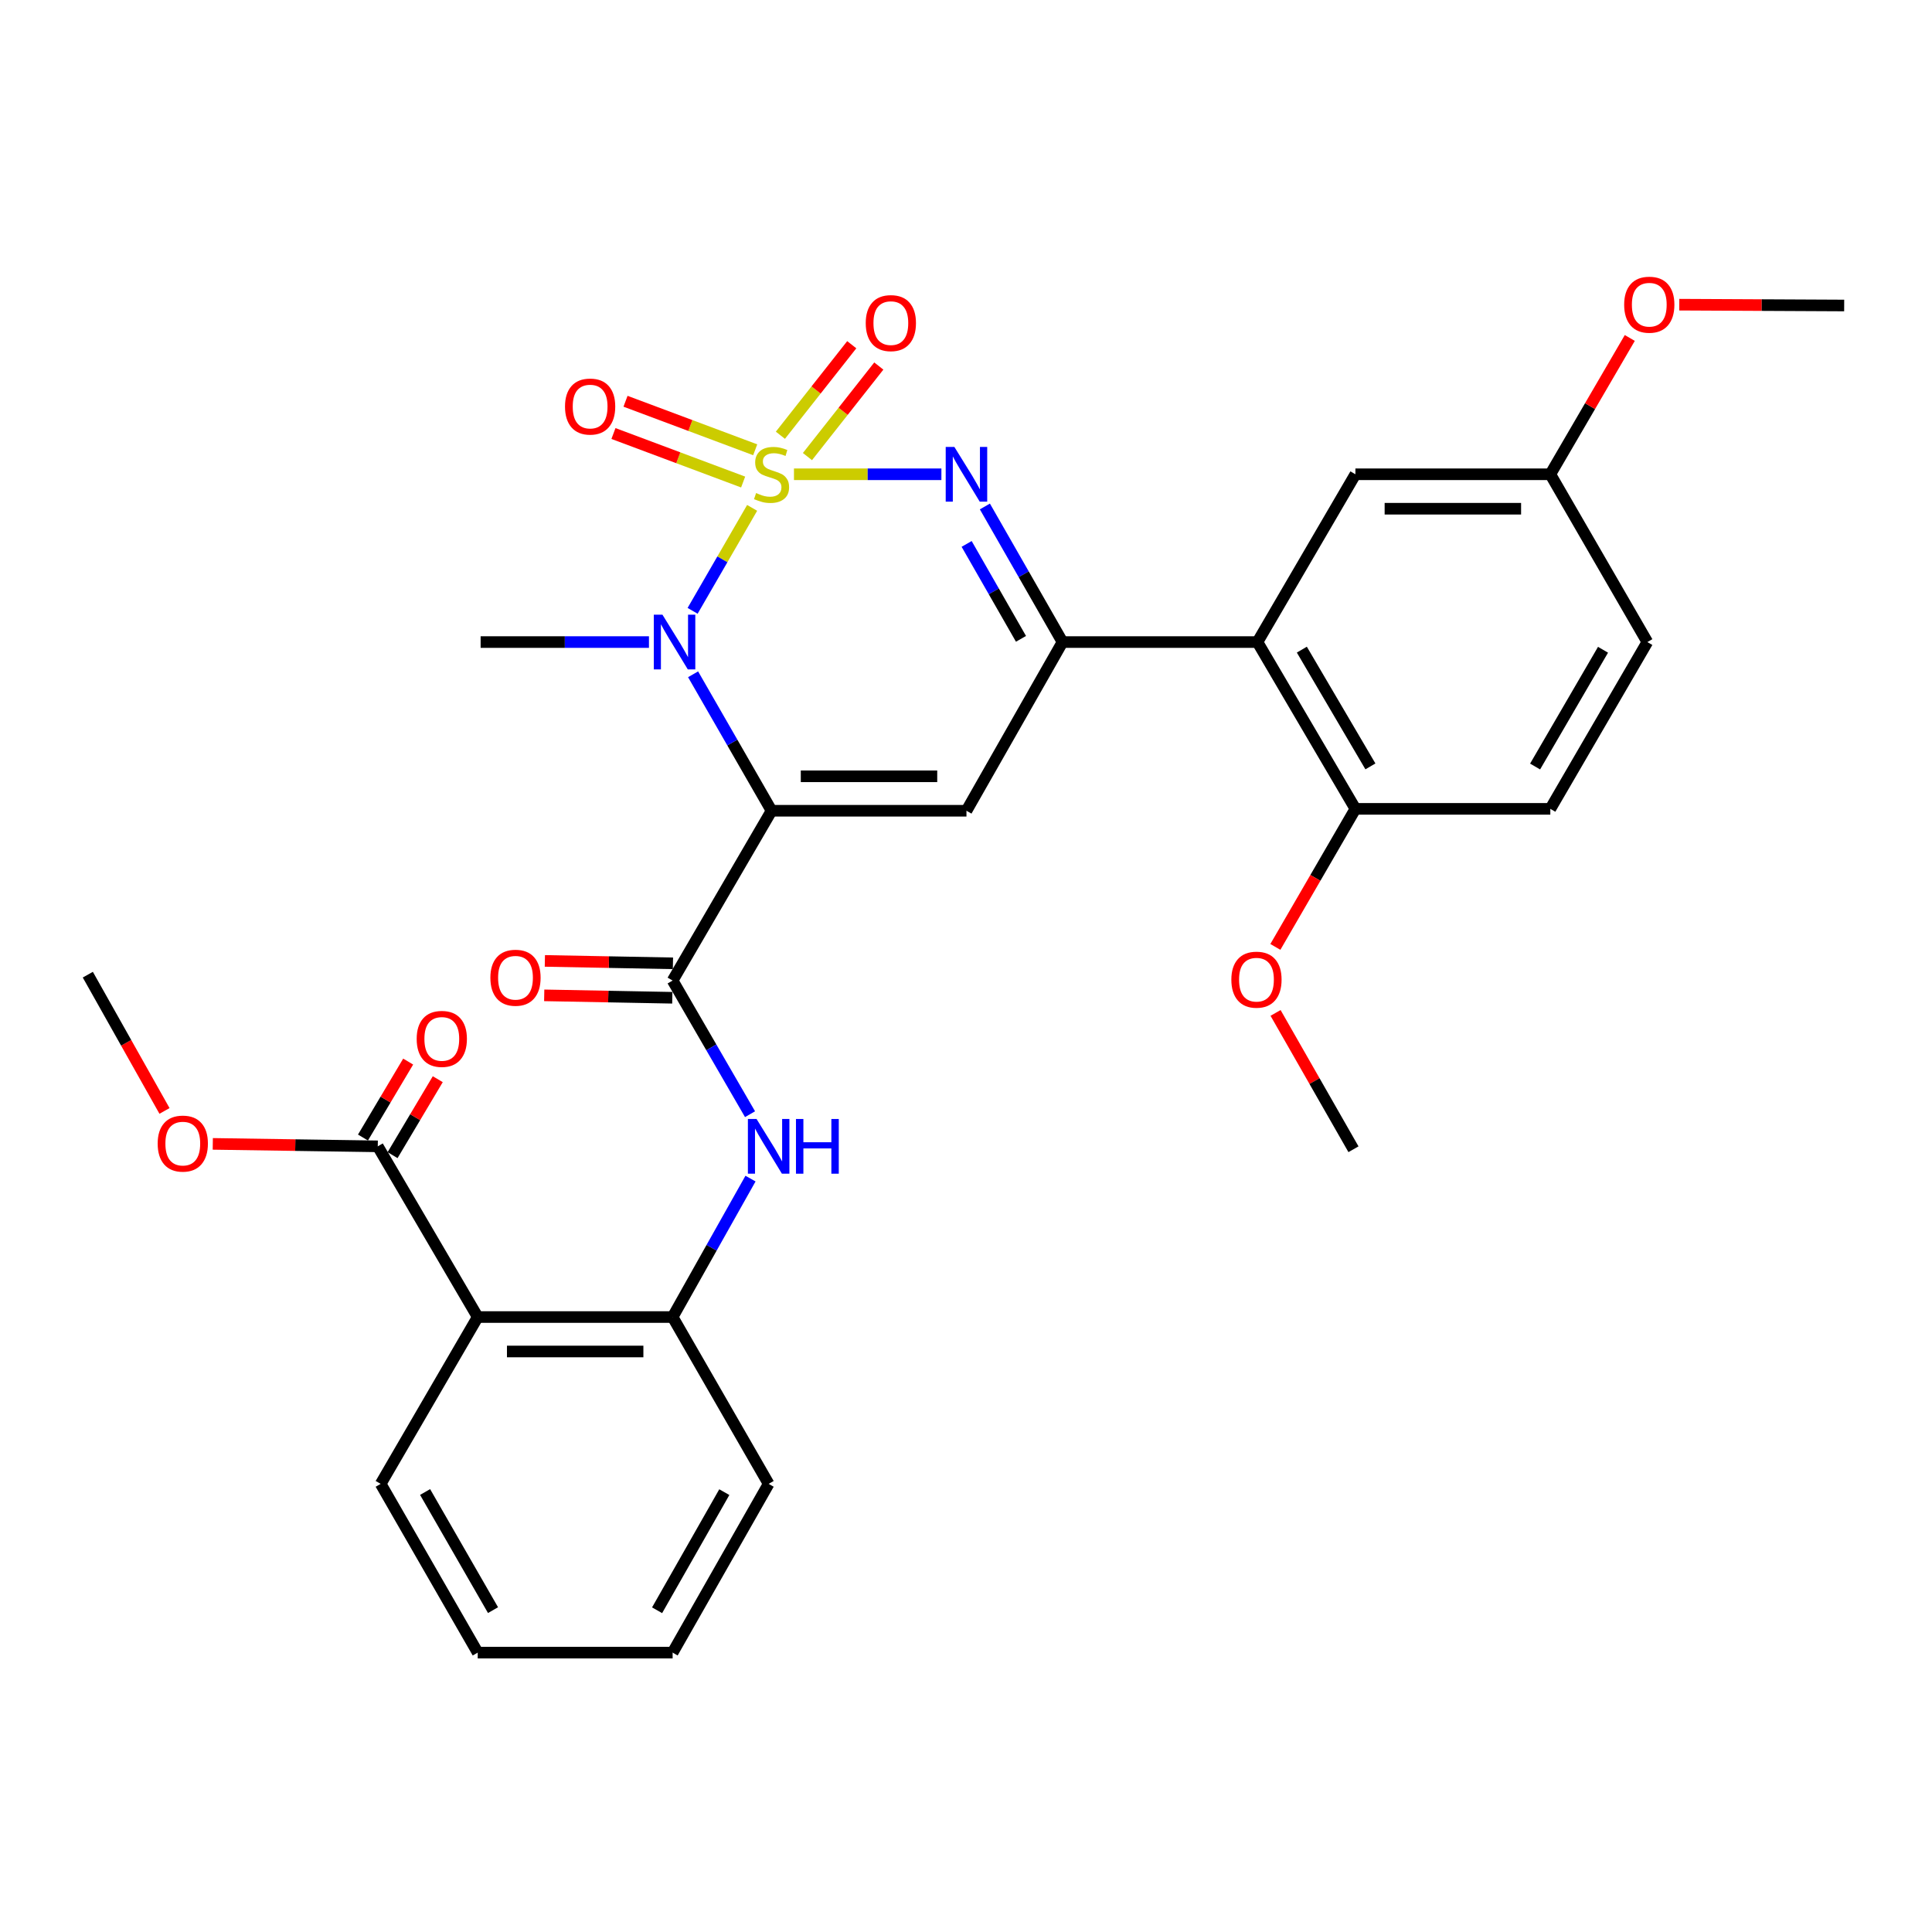 <?xml version='1.0' encoding='iso-8859-1'?>
<svg version='1.1' baseProfile='full'
              xmlns='http://www.w3.org/2000/svg'
                      xmlns:rdkit='http://www.rdkit.org/xml'
                      xmlns:xlink='http://www.w3.org/1999/xlink'
                  xml:space='preserve'
width='1000px' height='1000px' viewBox='0 0 1000 1000'>
<!-- END OF HEADER -->
<rect style='opacity:1.0;fill:#FFFFFF;stroke:none' width='1000' height='1000' x='0' y='0'> </rect>
<path class='bond-1' d='M 389.304,262.873 L 373.899,289.52' style='fill:none;fill-rule:evenodd;stroke:#CCCC00;stroke-width:6px;stroke-linecap:butt;stroke-linejoin:miter;stroke-opacity:1' />
<path class='bond-1' d='M 373.899,289.52 L 358.494,316.166' style='fill:none;fill-rule:evenodd;stroke:#0000FF;stroke-width:6px;stroke-linecap:butt;stroke-linejoin:miter;stroke-opacity:1' />
<path class='bond-2' d='M 410.958,245.485 L 449.112,245.485' style='fill:none;fill-rule:evenodd;stroke:#CCCC00;stroke-width:6px;stroke-linecap:butt;stroke-linejoin:miter;stroke-opacity:1' />
<path class='bond-2' d='M 449.112,245.485 L 487.266,245.485' style='fill:none;fill-rule:evenodd;stroke:#0000FF;stroke-width:6px;stroke-linecap:butt;stroke-linejoin:miter;stroke-opacity:1' />
<path class='bond-11' d='M 390.893,232.801 L 357.331,220.245' style='fill:none;fill-rule:evenodd;stroke:#CCCC00;stroke-width:6px;stroke-linecap:butt;stroke-linejoin:miter;stroke-opacity:1' />
<path class='bond-11' d='M 357.331,220.245 L 323.769,207.689' style='fill:none;fill-rule:evenodd;stroke:#FF0000;stroke-width:6px;stroke-linecap:butt;stroke-linejoin:miter;stroke-opacity:1' />
<path class='bond-11' d='M 384.646,249.5 L 351.084,236.944' style='fill:none;fill-rule:evenodd;stroke:#CCCC00;stroke-width:6px;stroke-linecap:butt;stroke-linejoin:miter;stroke-opacity:1' />
<path class='bond-11' d='M 351.084,236.944 L 317.522,224.388' style='fill:none;fill-rule:evenodd;stroke:#FF0000;stroke-width:6px;stroke-linecap:butt;stroke-linejoin:miter;stroke-opacity:1' />
<path class='bond-12' d='M 417.931,236.323 L 436.401,212.893' style='fill:none;fill-rule:evenodd;stroke:#CCCC00;stroke-width:6px;stroke-linecap:butt;stroke-linejoin:miter;stroke-opacity:1' />
<path class='bond-12' d='M 436.401,212.893 L 454.871,189.462' style='fill:none;fill-rule:evenodd;stroke:#FF0000;stroke-width:6px;stroke-linecap:butt;stroke-linejoin:miter;stroke-opacity:1' />
<path class='bond-12' d='M 403.929,225.285 L 422.4,201.855' style='fill:none;fill-rule:evenodd;stroke:#CCCC00;stroke-width:6px;stroke-linecap:butt;stroke-linejoin:miter;stroke-opacity:1' />
<path class='bond-12' d='M 422.4,201.855 L 440.87,178.425' style='fill:none;fill-rule:evenodd;stroke:#FF0000;stroke-width:6px;stroke-linecap:butt;stroke-linejoin:miter;stroke-opacity:1' />
<path class='bond-0' d='M 399.356,419.643 L 379.048,384.326' style='fill:none;fill-rule:evenodd;stroke:#000000;stroke-width:6px;stroke-linecap:butt;stroke-linejoin:miter;stroke-opacity:1' />
<path class='bond-0' d='M 379.048,384.326 L 358.739,349.009' style='fill:none;fill-rule:evenodd;stroke:#0000FF;stroke-width:6px;stroke-linecap:butt;stroke-linejoin:miter;stroke-opacity:1' />
<path class='bond-5' d='M 399.356,419.643 L 348.148,507.529' style='fill:none;fill-rule:evenodd;stroke:#000000;stroke-width:6px;stroke-linecap:butt;stroke-linejoin:miter;stroke-opacity:1' />
<path class='bond-31' d='M 399.356,419.643 L 500.238,419.643' style='fill:none;fill-rule:evenodd;stroke:#000000;stroke-width:6px;stroke-linecap:butt;stroke-linejoin:miter;stroke-opacity:1' />
<path class='bond-31' d='M 414.489,401.814 L 485.106,401.814' style='fill:none;fill-rule:evenodd;stroke:#000000;stroke-width:6px;stroke-linecap:butt;stroke-linejoin:miter;stroke-opacity:1' />
<path class='bond-18' d='M 335.899,332.332 L 292.336,332.332' style='fill:none;fill-rule:evenodd;stroke:#0000FF;stroke-width:6px;stroke-linecap:butt;stroke-linejoin:miter;stroke-opacity:1' />
<path class='bond-18' d='M 292.336,332.332 L 248.772,332.332' style='fill:none;fill-rule:evenodd;stroke:#000000;stroke-width:6px;stroke-linecap:butt;stroke-linejoin:miter;stroke-opacity:1' />
<path class='bond-4' d='M 509.777,262.147 L 529.869,297.239' style='fill:none;fill-rule:evenodd;stroke:#0000FF;stroke-width:6px;stroke-linecap:butt;stroke-linejoin:miter;stroke-opacity:1' />
<path class='bond-4' d='M 529.869,297.239 L 549.96,332.332' style='fill:none;fill-rule:evenodd;stroke:#000000;stroke-width:6px;stroke-linecap:butt;stroke-linejoin:miter;stroke-opacity:1' />
<path class='bond-4' d='M 500.332,281.533 L 514.396,306.098' style='fill:none;fill-rule:evenodd;stroke:#0000FF;stroke-width:6px;stroke-linecap:butt;stroke-linejoin:miter;stroke-opacity:1' />
<path class='bond-4' d='M 514.396,306.098 L 528.46,330.662' style='fill:none;fill-rule:evenodd;stroke:#000000;stroke-width:6px;stroke-linecap:butt;stroke-linejoin:miter;stroke-opacity:1' />
<path class='bond-3' d='M 500.238,419.643 L 549.96,332.332' style='fill:none;fill-rule:evenodd;stroke:#000000;stroke-width:6px;stroke-linecap:butt;stroke-linejoin:miter;stroke-opacity:1' />
<path class='bond-6' d='M 549.96,332.332 L 650.852,332.332' style='fill:none;fill-rule:evenodd;stroke:#000000;stroke-width:6px;stroke-linecap:butt;stroke-linejoin:miter;stroke-opacity:1' />
<path class='bond-8' d='M 348.148,507.529 L 368.181,542.118' style='fill:none;fill-rule:evenodd;stroke:#000000;stroke-width:6px;stroke-linecap:butt;stroke-linejoin:miter;stroke-opacity:1' />
<path class='bond-8' d='M 368.181,542.118 L 388.214,576.706' style='fill:none;fill-rule:evenodd;stroke:#0000FF;stroke-width:6px;stroke-linecap:butt;stroke-linejoin:miter;stroke-opacity:1' />
<path class='bond-15' d='M 348.316,498.616 L 315.169,497.991' style='fill:none;fill-rule:evenodd;stroke:#000000;stroke-width:6px;stroke-linecap:butt;stroke-linejoin:miter;stroke-opacity:1' />
<path class='bond-15' d='M 315.169,497.991 L 282.021,497.365' style='fill:none;fill-rule:evenodd;stroke:#FF0000;stroke-width:6px;stroke-linecap:butt;stroke-linejoin:miter;stroke-opacity:1' />
<path class='bond-15' d='M 347.98,516.442 L 314.832,515.816' style='fill:none;fill-rule:evenodd;stroke:#000000;stroke-width:6px;stroke-linecap:butt;stroke-linejoin:miter;stroke-opacity:1' />
<path class='bond-15' d='M 314.832,515.816 L 281.684,515.191' style='fill:none;fill-rule:evenodd;stroke:#FF0000;stroke-width:6px;stroke-linecap:butt;stroke-linejoin:miter;stroke-opacity:1' />
<path class='bond-13' d='M 650.852,332.332 L 701.555,418.663' style='fill:none;fill-rule:evenodd;stroke:#000000;stroke-width:6px;stroke-linecap:butt;stroke-linejoin:miter;stroke-opacity:1' />
<path class='bond-13' d='M 673.83,336.252 L 709.323,396.684' style='fill:none;fill-rule:evenodd;stroke:#000000;stroke-width:6px;stroke-linecap:butt;stroke-linejoin:miter;stroke-opacity:1' />
<path class='bond-14' d='M 650.852,332.332 L 701.555,245.485' style='fill:none;fill-rule:evenodd;stroke:#000000;stroke-width:6px;stroke-linecap:butt;stroke-linejoin:miter;stroke-opacity:1' />
<path class='bond-7' d='M 247.267,681.697 L 348.148,681.697' style='fill:none;fill-rule:evenodd;stroke:#000000;stroke-width:6px;stroke-linecap:butt;stroke-linejoin:miter;stroke-opacity:1' />
<path class='bond-7' d='M 262.399,699.526 L 333.016,699.526' style='fill:none;fill-rule:evenodd;stroke:#000000;stroke-width:6px;stroke-linecap:butt;stroke-linejoin:miter;stroke-opacity:1' />
<path class='bond-10' d='M 247.267,681.697 L 195.533,593.345' style='fill:none;fill-rule:evenodd;stroke:#000000;stroke-width:6px;stroke-linecap:butt;stroke-linejoin:miter;stroke-opacity:1' />
<path class='bond-22' d='M 247.267,681.697 L 197.039,768.048' style='fill:none;fill-rule:evenodd;stroke:#000000;stroke-width:6px;stroke-linecap:butt;stroke-linejoin:miter;stroke-opacity:1' />
<path class='bond-9' d='M 388.459,610.04 L 368.304,645.868' style='fill:none;fill-rule:evenodd;stroke:#0000FF;stroke-width:6px;stroke-linecap:butt;stroke-linejoin:miter;stroke-opacity:1' />
<path class='bond-9' d='M 368.304,645.868 L 348.148,681.697' style='fill:none;fill-rule:evenodd;stroke:#000000;stroke-width:6px;stroke-linecap:butt;stroke-linejoin:miter;stroke-opacity:1' />
<path class='bond-25' d='M 348.148,681.697 L 397.851,768.048' style='fill:none;fill-rule:evenodd;stroke:#000000;stroke-width:6px;stroke-linecap:butt;stroke-linejoin:miter;stroke-opacity:1' />
<path class='bond-16' d='M 203.194,597.904 L 214.891,578.246' style='fill:none;fill-rule:evenodd;stroke:#000000;stroke-width:6px;stroke-linecap:butt;stroke-linejoin:miter;stroke-opacity:1' />
<path class='bond-16' d='M 214.891,578.246 L 226.589,558.589' style='fill:none;fill-rule:evenodd;stroke:#FF0000;stroke-width:6px;stroke-linecap:butt;stroke-linejoin:miter;stroke-opacity:1' />
<path class='bond-16' d='M 187.873,588.787 L 199.57,569.129' style='fill:none;fill-rule:evenodd;stroke:#000000;stroke-width:6px;stroke-linecap:butt;stroke-linejoin:miter;stroke-opacity:1' />
<path class='bond-16' d='M 199.57,569.129 L 211.267,549.472' style='fill:none;fill-rule:evenodd;stroke:#FF0000;stroke-width:6px;stroke-linecap:butt;stroke-linejoin:miter;stroke-opacity:1' />
<path class='bond-20' d='M 195.533,593.345 L 152.835,592.708' style='fill:none;fill-rule:evenodd;stroke:#000000;stroke-width:6px;stroke-linecap:butt;stroke-linejoin:miter;stroke-opacity:1' />
<path class='bond-20' d='M 152.835,592.708 L 110.136,592.071' style='fill:none;fill-rule:evenodd;stroke:#FF0000;stroke-width:6px;stroke-linecap:butt;stroke-linejoin:miter;stroke-opacity:1' />
<path class='bond-17' d='M 701.555,418.663 L 802.446,418.663' style='fill:none;fill-rule:evenodd;stroke:#000000;stroke-width:6px;stroke-linecap:butt;stroke-linejoin:miter;stroke-opacity:1' />
<path class='bond-23' d='M 701.555,418.663 L 680.841,454.392' style='fill:none;fill-rule:evenodd;stroke:#000000;stroke-width:6px;stroke-linecap:butt;stroke-linejoin:miter;stroke-opacity:1' />
<path class='bond-23' d='M 680.841,454.392 L 660.128,490.122' style='fill:none;fill-rule:evenodd;stroke:#FF0000;stroke-width:6px;stroke-linecap:butt;stroke-linejoin:miter;stroke-opacity:1' />
<path class='bond-19' d='M 701.555,245.485 L 802.446,245.485' style='fill:none;fill-rule:evenodd;stroke:#000000;stroke-width:6px;stroke-linecap:butt;stroke-linejoin:miter;stroke-opacity:1' />
<path class='bond-19' d='M 716.688,263.314 L 787.312,263.314' style='fill:none;fill-rule:evenodd;stroke:#000000;stroke-width:6px;stroke-linecap:butt;stroke-linejoin:miter;stroke-opacity:1' />
<path class='bond-32' d='M 802.446,418.663 L 852.664,332.332' style='fill:none;fill-rule:evenodd;stroke:#000000;stroke-width:6px;stroke-linecap:butt;stroke-linejoin:miter;stroke-opacity:1' />
<path class='bond-32' d='M 794.567,396.748 L 829.72,336.317' style='fill:none;fill-rule:evenodd;stroke:#000000;stroke-width:6px;stroke-linecap:butt;stroke-linejoin:miter;stroke-opacity:1' />
<path class='bond-21' d='M 802.446,245.485 L 852.664,332.332' style='fill:none;fill-rule:evenodd;stroke:#000000;stroke-width:6px;stroke-linecap:butt;stroke-linejoin:miter;stroke-opacity:1' />
<path class='bond-24' d='M 802.446,245.485 L 823.012,210.208' style='fill:none;fill-rule:evenodd;stroke:#000000;stroke-width:6px;stroke-linecap:butt;stroke-linejoin:miter;stroke-opacity:1' />
<path class='bond-24' d='M 823.012,210.208 L 843.577,174.931' style='fill:none;fill-rule:evenodd;stroke:#FF0000;stroke-width:6px;stroke-linecap:butt;stroke-linejoin:miter;stroke-opacity:1' />
<path class='bond-26' d='M 85.144,575.014 L 65.299,539.751' style='fill:none;fill-rule:evenodd;stroke:#FF0000;stroke-width:6px;stroke-linecap:butt;stroke-linejoin:miter;stroke-opacity:1' />
<path class='bond-26' d='M 65.299,539.751 L 45.455,504.488' style='fill:none;fill-rule:evenodd;stroke:#000000;stroke-width:6px;stroke-linecap:butt;stroke-linejoin:miter;stroke-opacity:1' />
<path class='bond-33' d='M 197.039,768.048 L 247.267,855.389' style='fill:none;fill-rule:evenodd;stroke:#000000;stroke-width:6px;stroke-linecap:butt;stroke-linejoin:miter;stroke-opacity:1' />
<path class='bond-33' d='M 220.029,772.261 L 255.188,833.4' style='fill:none;fill-rule:evenodd;stroke:#000000;stroke-width:6px;stroke-linecap:butt;stroke-linejoin:miter;stroke-opacity:1' />
<path class='bond-27' d='M 660.227,524.284 L 680.391,559.568' style='fill:none;fill-rule:evenodd;stroke:#FF0000;stroke-width:6px;stroke-linecap:butt;stroke-linejoin:miter;stroke-opacity:1' />
<path class='bond-27' d='M 680.391,559.568 L 700.554,594.851' style='fill:none;fill-rule:evenodd;stroke:#000000;stroke-width:6px;stroke-linecap:butt;stroke-linejoin:miter;stroke-opacity:1' />
<path class='bond-28' d='M 869.186,157.705 L 911.866,157.915' style='fill:none;fill-rule:evenodd;stroke:#FF0000;stroke-width:6px;stroke-linecap:butt;stroke-linejoin:miter;stroke-opacity:1' />
<path class='bond-28' d='M 911.866,157.915 L 954.545,158.124' style='fill:none;fill-rule:evenodd;stroke:#000000;stroke-width:6px;stroke-linecap:butt;stroke-linejoin:miter;stroke-opacity:1' />
<path class='bond-30' d='M 397.851,768.048 L 348.148,855.389' style='fill:none;fill-rule:evenodd;stroke:#000000;stroke-width:6px;stroke-linecap:butt;stroke-linejoin:miter;stroke-opacity:1' />
<path class='bond-30' d='M 374.9,772.331 L 340.108,833.47' style='fill:none;fill-rule:evenodd;stroke:#000000;stroke-width:6px;stroke-linecap:butt;stroke-linejoin:miter;stroke-opacity:1' />
<path class='bond-29' d='M 247.267,855.389 L 348.148,855.389' style='fill:none;fill-rule:evenodd;stroke:#000000;stroke-width:6px;stroke-linecap:butt;stroke-linejoin:miter;stroke-opacity:1' />
<path  class='atom-0' d='M 391.356 255.205
Q 391.676 255.325, 392.996 255.885
Q 394.316 256.445, 395.756 256.805
Q 397.236 257.125, 398.676 257.125
Q 401.356 257.125, 402.916 255.845
Q 404.476 254.525, 404.476 252.245
Q 404.476 250.685, 403.676 249.725
Q 402.916 248.765, 401.716 248.245
Q 400.516 247.725, 398.516 247.125
Q 395.996 246.365, 394.476 245.645
Q 392.996 244.925, 391.916 243.405
Q 390.876 241.885, 390.876 239.325
Q 390.876 235.765, 393.276 233.565
Q 395.716 231.365, 400.516 231.365
Q 403.796 231.365, 407.516 232.925
L 406.596 236.005
Q 403.196 234.605, 400.636 234.605
Q 397.876 234.605, 396.356 235.765
Q 394.836 236.885, 394.876 238.845
Q 394.876 240.365, 395.636 241.285
Q 396.436 242.205, 397.556 242.725
Q 398.716 243.245, 400.636 243.845
Q 403.196 244.645, 404.716 245.445
Q 406.236 246.245, 407.316 247.885
Q 408.436 249.485, 408.436 252.245
Q 408.436 256.165, 405.796 258.285
Q 403.196 260.365, 398.836 260.365
Q 396.316 260.365, 394.396 259.805
Q 392.516 259.285, 390.276 258.365
L 391.356 255.205
' fill='#CCCC00'/>
<path  class='atom-2' d='M 342.888 318.172
L 352.168 333.172
Q 353.088 334.652, 354.568 337.332
Q 356.048 340.012, 356.128 340.172
L 356.128 318.172
L 359.888 318.172
L 359.888 346.492
L 356.008 346.492
L 346.048 330.092
Q 344.888 328.172, 343.648 325.972
Q 342.448 323.772, 342.088 323.092
L 342.088 346.492
L 338.408 346.492
L 338.408 318.172
L 342.888 318.172
' fill='#0000FF'/>
<path  class='atom-3' d='M 493.978 231.325
L 503.258 246.325
Q 504.178 247.805, 505.658 250.485
Q 507.138 253.165, 507.218 253.325
L 507.218 231.325
L 510.978 231.325
L 510.978 259.645
L 507.098 259.645
L 497.138 243.245
Q 495.978 241.325, 494.738 239.125
Q 493.538 236.925, 493.178 236.245
L 493.178 259.645
L 489.498 259.645
L 489.498 231.325
L 493.978 231.325
' fill='#0000FF'/>
<path  class='atom-9' d='M 391.591 579.185
L 400.871 594.185
Q 401.791 595.665, 403.271 598.345
Q 404.751 601.025, 404.831 601.185
L 404.831 579.185
L 408.591 579.185
L 408.591 607.505
L 404.711 607.505
L 394.751 591.105
Q 393.591 589.185, 392.351 586.985
Q 391.151 584.785, 390.791 584.105
L 390.791 607.505
L 387.111 607.505
L 387.111 579.185
L 391.591 579.185
' fill='#0000FF'/>
<path  class='atom-9' d='M 411.991 579.185
L 415.831 579.185
L 415.831 591.225
L 430.311 591.225
L 430.311 579.185
L 434.151 579.185
L 434.151 607.505
L 430.311 607.505
L 430.311 594.425
L 415.831 594.425
L 415.831 607.505
L 411.991 607.505
L 411.991 579.185
' fill='#0000FF'/>
<path  class='atom-12' d='M 292.448 210.433
Q 292.448 203.633, 295.808 199.833
Q 299.168 196.033, 305.448 196.033
Q 311.728 196.033, 315.088 199.833
Q 318.448 203.633, 318.448 210.433
Q 318.448 217.313, 315.048 221.233
Q 311.648 225.113, 305.448 225.113
Q 299.208 225.113, 295.808 221.233
Q 292.448 217.353, 292.448 210.433
M 305.448 221.913
Q 309.768 221.913, 312.088 219.033
Q 314.448 216.113, 314.448 210.433
Q 314.448 204.873, 312.088 202.073
Q 309.768 199.233, 305.448 199.233
Q 301.128 199.233, 298.768 202.033
Q 296.448 204.833, 296.448 210.433
Q 296.448 216.153, 298.768 219.033
Q 301.128 221.913, 305.448 221.913
' fill='#FF0000'/>
<path  class='atom-13' d='M 448.103 167.238
Q 448.103 160.438, 451.463 156.638
Q 454.823 152.838, 461.103 152.838
Q 467.383 152.838, 470.743 156.638
Q 474.103 160.438, 474.103 167.238
Q 474.103 174.118, 470.703 178.038
Q 467.303 181.918, 461.103 181.918
Q 454.863 181.918, 451.463 178.038
Q 448.103 174.158, 448.103 167.238
M 461.103 178.718
Q 465.423 178.718, 467.743 175.838
Q 470.103 172.918, 470.103 167.238
Q 470.103 161.678, 467.743 158.878
Q 465.423 156.038, 461.103 156.038
Q 456.783 156.038, 454.423 158.838
Q 452.103 161.638, 452.103 167.238
Q 452.103 172.958, 454.423 175.838
Q 456.783 178.718, 461.103 178.718
' fill='#FF0000'/>
<path  class='atom-16' d='M 253.819 506.074
Q 253.819 499.274, 257.179 495.474
Q 260.539 491.674, 266.819 491.674
Q 273.099 491.674, 276.459 495.474
Q 279.819 499.274, 279.819 506.074
Q 279.819 512.954, 276.419 516.874
Q 273.019 520.754, 266.819 520.754
Q 260.579 520.754, 257.179 516.874
Q 253.819 512.994, 253.819 506.074
M 266.819 517.554
Q 271.139 517.554, 273.459 514.674
Q 275.819 511.754, 275.819 506.074
Q 275.819 500.514, 273.459 497.714
Q 271.139 494.874, 266.819 494.874
Q 262.499 494.874, 260.139 497.674
Q 257.819 500.474, 257.819 506.074
Q 257.819 511.794, 260.139 514.674
Q 262.499 517.554, 266.819 517.554
' fill='#FF0000'/>
<path  class='atom-17' d='M 215.675 537.73
Q 215.675 530.93, 219.035 527.13
Q 222.395 523.33, 228.675 523.33
Q 234.955 523.33, 238.315 527.13
Q 241.675 530.93, 241.675 537.73
Q 241.675 544.61, 238.275 548.53
Q 234.875 552.41, 228.675 552.41
Q 222.435 552.41, 219.035 548.53
Q 215.675 544.65, 215.675 537.73
M 228.675 549.21
Q 232.995 549.21, 235.315 546.33
Q 237.675 543.41, 237.675 537.73
Q 237.675 532.17, 235.315 529.37
Q 232.995 526.53, 228.675 526.53
Q 224.355 526.53, 221.995 529.33
Q 219.675 532.13, 219.675 537.73
Q 219.675 543.45, 221.995 546.33
Q 224.355 549.21, 228.675 549.21
' fill='#FF0000'/>
<path  class='atom-21' d='M 81.612 591.92
Q 81.612 585.12, 84.972 581.32
Q 88.332 577.52, 94.612 577.52
Q 100.893 577.52, 104.253 581.32
Q 107.613 585.12, 107.613 591.92
Q 107.613 598.8, 104.213 602.72
Q 100.813 606.6, 94.612 606.6
Q 88.373 606.6, 84.972 602.72
Q 81.612 598.84, 81.612 591.92
M 94.612 603.4
Q 98.933 603.4, 101.253 600.52
Q 103.613 597.6, 103.613 591.92
Q 103.613 586.36, 101.253 583.56
Q 98.933 580.72, 94.612 580.72
Q 90.293 580.72, 87.933 583.52
Q 85.612 586.32, 85.612 591.92
Q 85.612 597.64, 87.933 600.52
Q 90.293 603.4, 94.612 603.4
' fill='#FF0000'/>
<path  class='atom-24' d='M 637.346 507.074
Q 637.346 500.274, 640.706 496.474
Q 644.066 492.674, 650.346 492.674
Q 656.626 492.674, 659.986 496.474
Q 663.346 500.274, 663.346 507.074
Q 663.346 513.954, 659.946 517.874
Q 656.546 521.754, 650.346 521.754
Q 644.106 521.754, 640.706 517.874
Q 637.346 513.994, 637.346 507.074
M 650.346 518.554
Q 654.666 518.554, 656.986 515.674
Q 659.346 512.754, 659.346 507.074
Q 659.346 501.514, 656.986 498.714
Q 654.666 495.874, 650.346 495.874
Q 646.026 495.874, 643.666 498.674
Q 641.346 501.474, 641.346 507.074
Q 641.346 512.794, 643.666 515.674
Q 646.026 518.554, 650.346 518.554
' fill='#FF0000'/>
<path  class='atom-25' d='M 840.664 157.709
Q 840.664 150.909, 844.024 147.109
Q 847.384 143.309, 853.664 143.309
Q 859.944 143.309, 863.304 147.109
Q 866.664 150.909, 866.664 157.709
Q 866.664 164.589, 863.264 168.509
Q 859.864 172.389, 853.664 172.389
Q 847.424 172.389, 844.024 168.509
Q 840.664 164.629, 840.664 157.709
M 853.664 169.189
Q 857.984 169.189, 860.304 166.309
Q 862.664 163.389, 862.664 157.709
Q 862.664 152.149, 860.304 149.349
Q 857.984 146.509, 853.664 146.509
Q 849.344 146.509, 846.984 149.309
Q 844.664 152.109, 844.664 157.709
Q 844.664 163.429, 846.984 166.309
Q 849.344 169.189, 853.664 169.189
' fill='#FF0000'/>
</svg>
